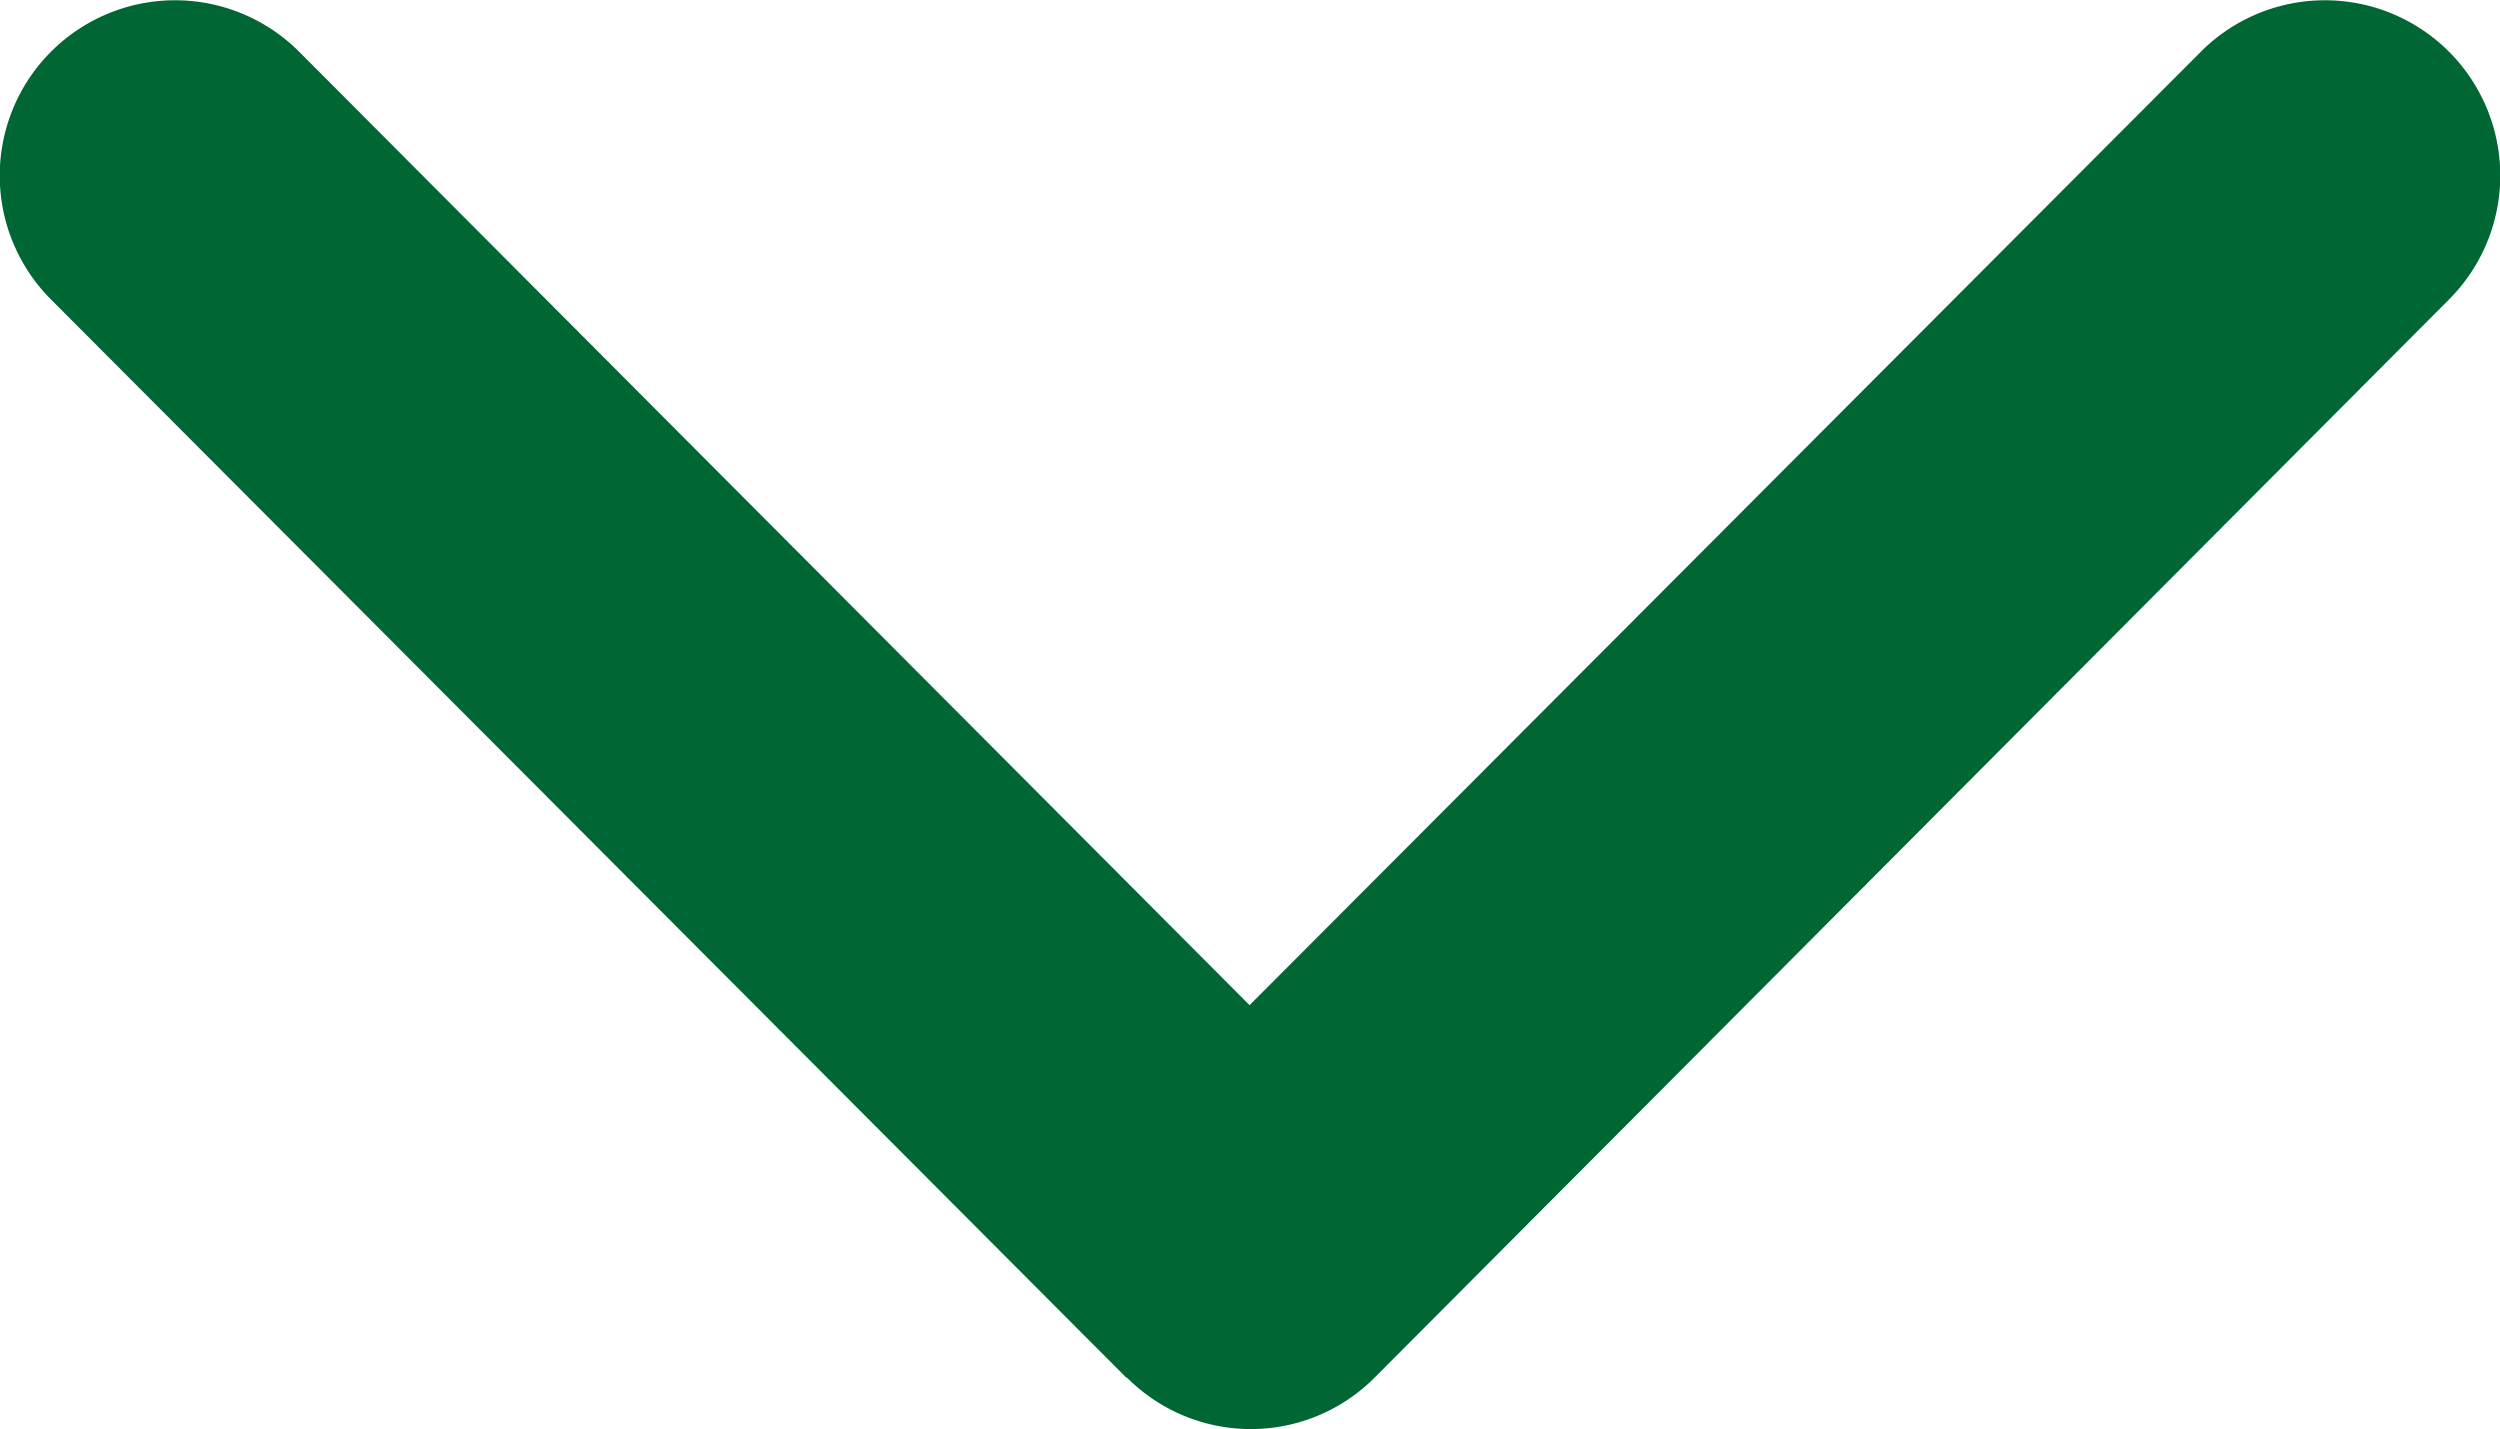 <svg xmlns="http://www.w3.org/2000/svg" width="13.995" height="8" viewBox="0 0 13.995 8">
  <g id="Arrow" transform="translate(13.995 -0.004) rotate(90)">
    <path id="Shape" d="M7.712,7.69,1.678,13.708a.981.981,0,0,1-1.39-1.386L5.627,7,.288,1.673A.981.981,0,0,1,1.678.287L7.712,6.3a.978.978,0,0,1,0,1.386Z" transform="translate(0.004 0)" fill="#063"/>
  </g>
</svg>
